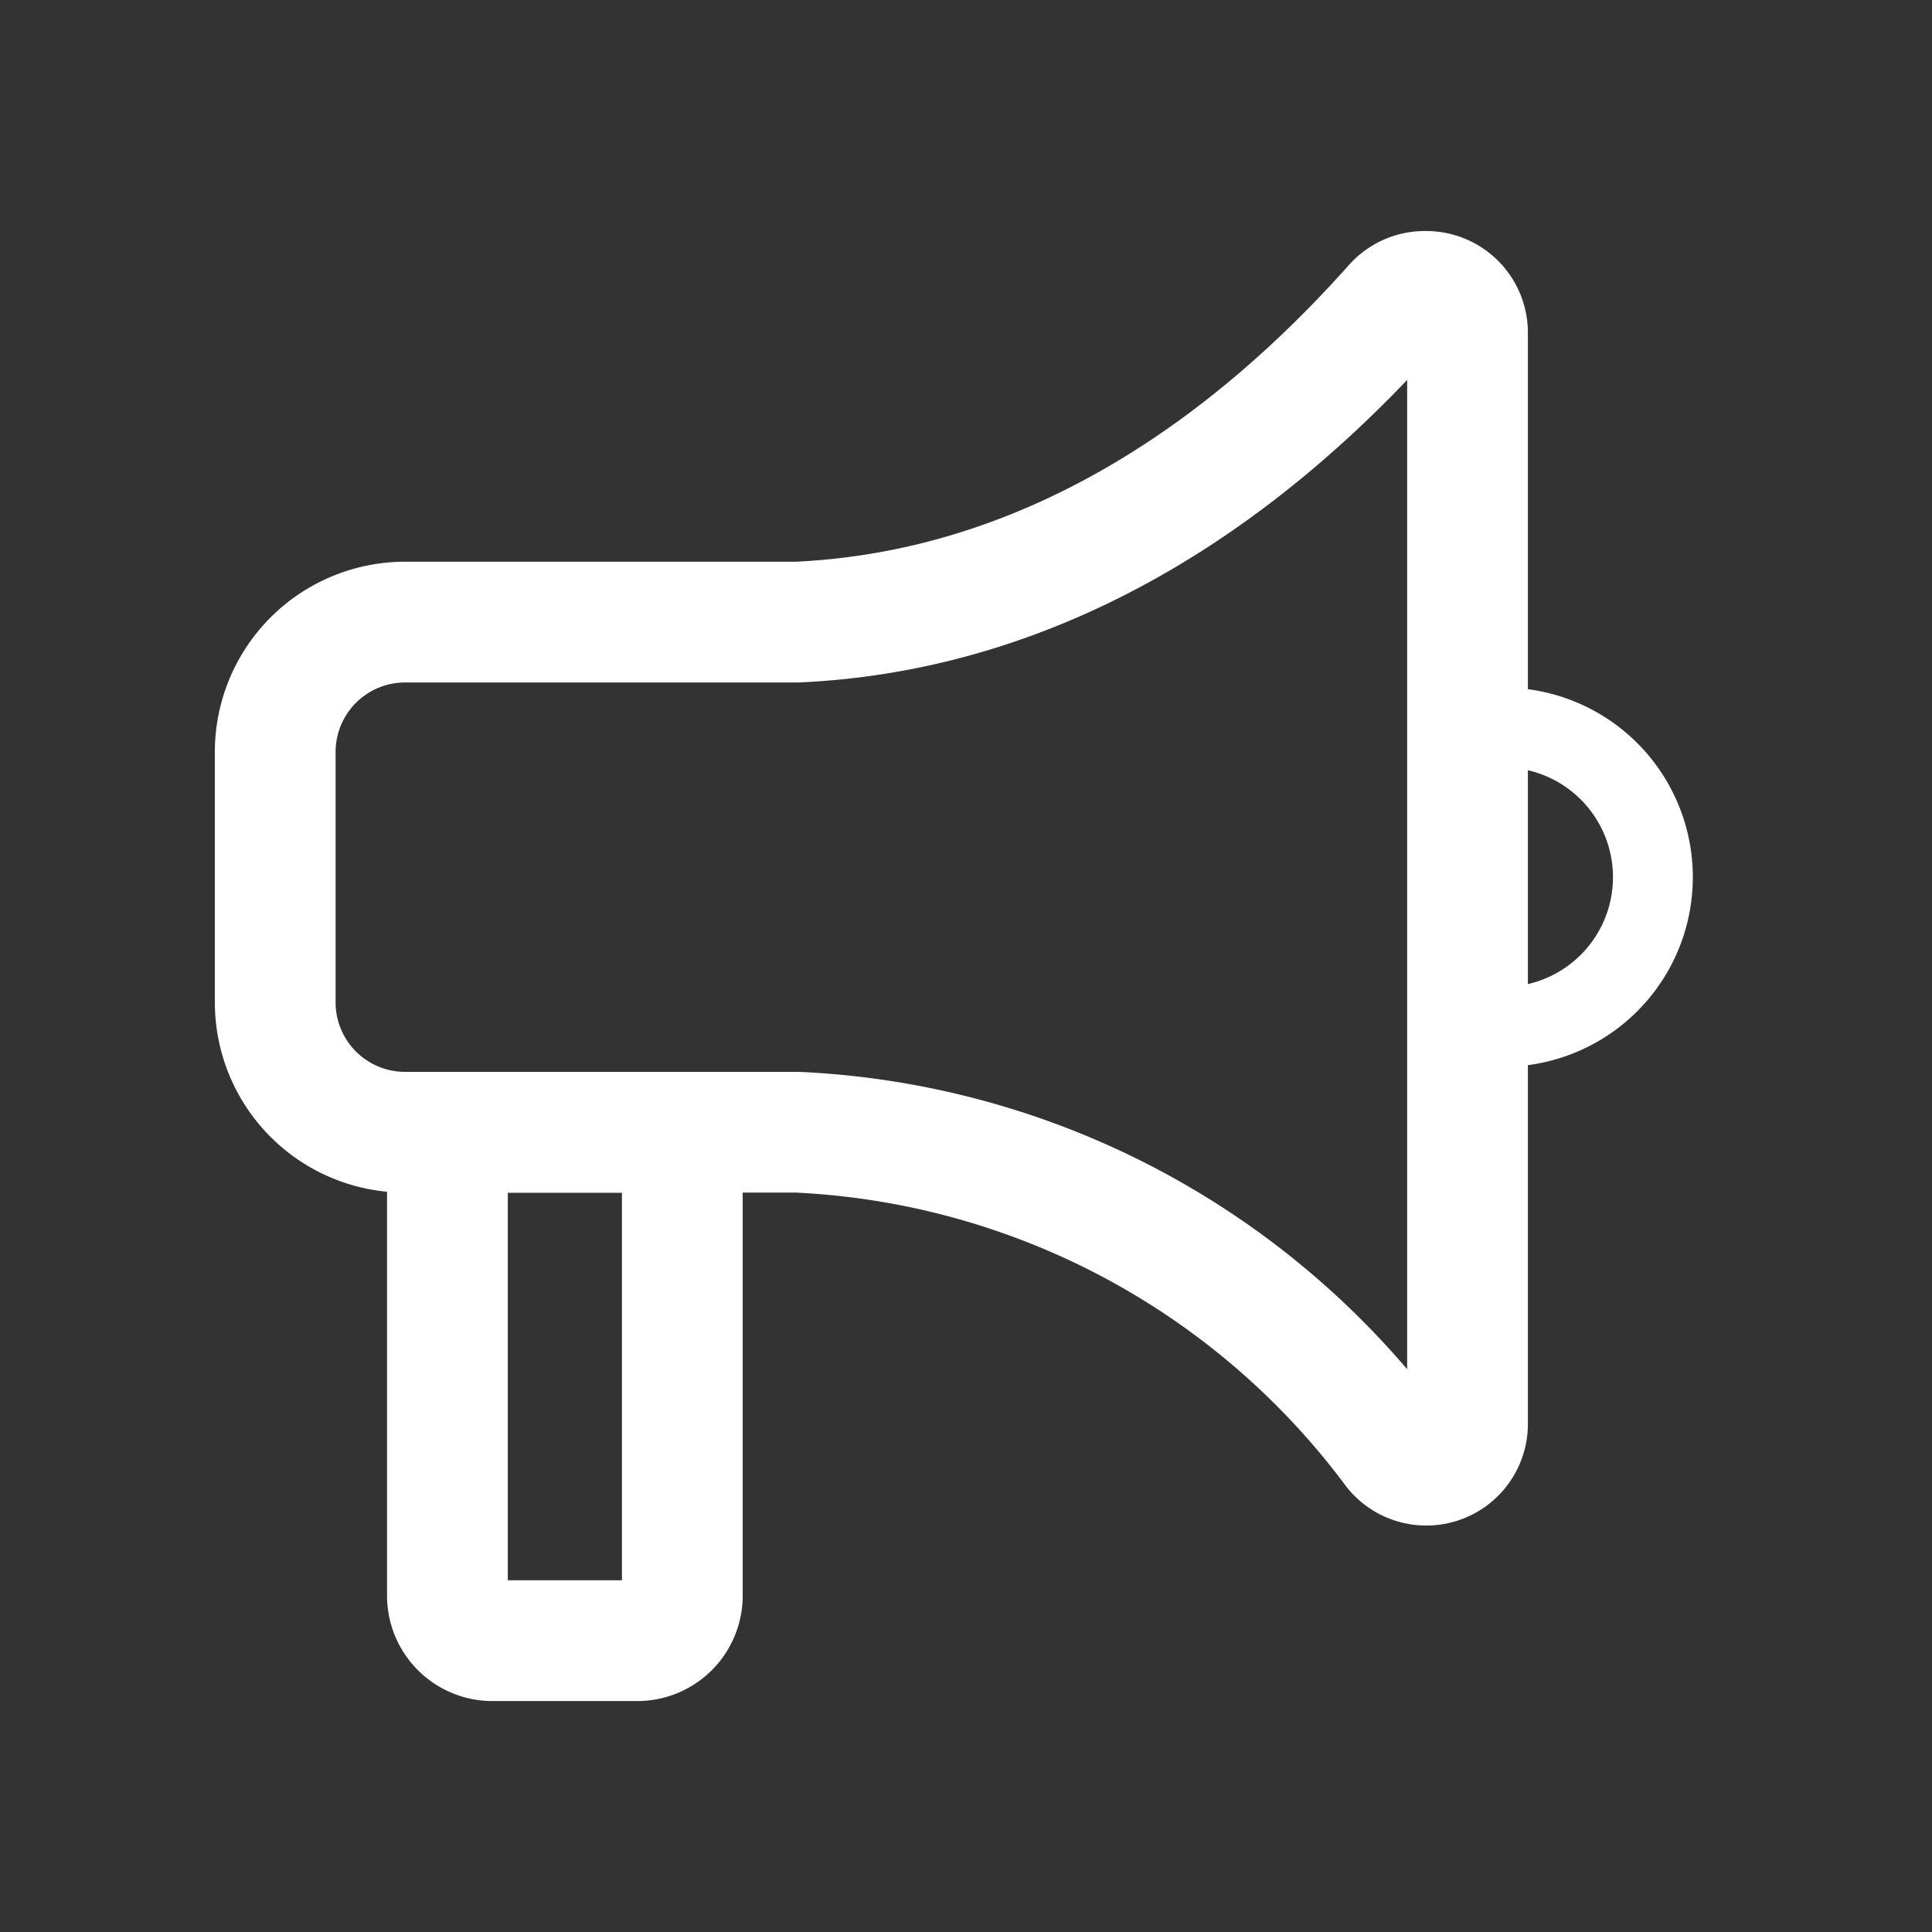 <svg xmlns="http://www.w3.org/2000/svg" width="24" height="24" viewBox="0 0 24 24">
  <rect x="0" y="0" width="24" height="24" fill="#333333" stroke="none"/>
  <g id="icon_08" transform="translate(-2043.001 -1321)">
    <path id="パス_7119" data-name="パス 7119" d="M1071.283,1026.43h24v24h-24Z" transform="translate(971.718 294.57)" fill="none"/>
    <g id="グループ_2597" data-name="グループ 2597" transform="translate(971.718 294.57)">
      <g id="グループ_2446" data-name="グループ 2446">
        <g id="グループ_2504" data-name="グループ 2504">
          <g id="グループ_2435" data-name="グループ 2435">
            <g id="グループ_2436" data-name="グループ 2436">
              <g id="グループ_2596" data-name="グループ 2596">
                <g id="グループ_2435-2" data-name="グループ 2435-2">
                  <path id="パス_7553" data-name="パス 7553" d="M1089,1030.05h-.018a.51.51,0,0,0-.383.172c-3.005,3.372-5.909,3.864-7.41,3.936h-4.874a1.613,1.613,0,0,0-1.613,1.614v3.11a1.613,1.613,0,0,0,1.613,1.613h4.874a9.8,9.8,0,0,1,7.41,3.941.512.512,0,0,0,.914-.319v-13.555A.513.513,0,0,0,1089,1030.05Z" fill="none" stroke="#fff" stroke-linecap="round" stroke-linejoin="round" stroke-width="1.5"/>
                </g>
              </g>
            </g>
          </g>
        </g>
      </g>
      <path id="パス_7554" data-name="パス 7554" d="M1090,1035.468a1.859,1.859,0,0,1,0,3.717" fill="none" stroke="#fff" stroke-linecap="round" stroke-linejoin="round" stroke-width="0.992"/>
      <path id="長方形_2224" data-name="長方形 2224" d="M0,0H2.918a0,0,0,0,1,0,0V5.756a.559.559,0,0,1-.559.559H.559A.559.559,0,0,1,0,5.756V0A0,0,0,0,1,0,0Z" transform="translate(1076.841 1040.496)" fill="none" stroke="#fff" stroke-linecap="round" stroke-linejoin="round" stroke-width="1.5"/>
    </g>
  </g>
</svg>
